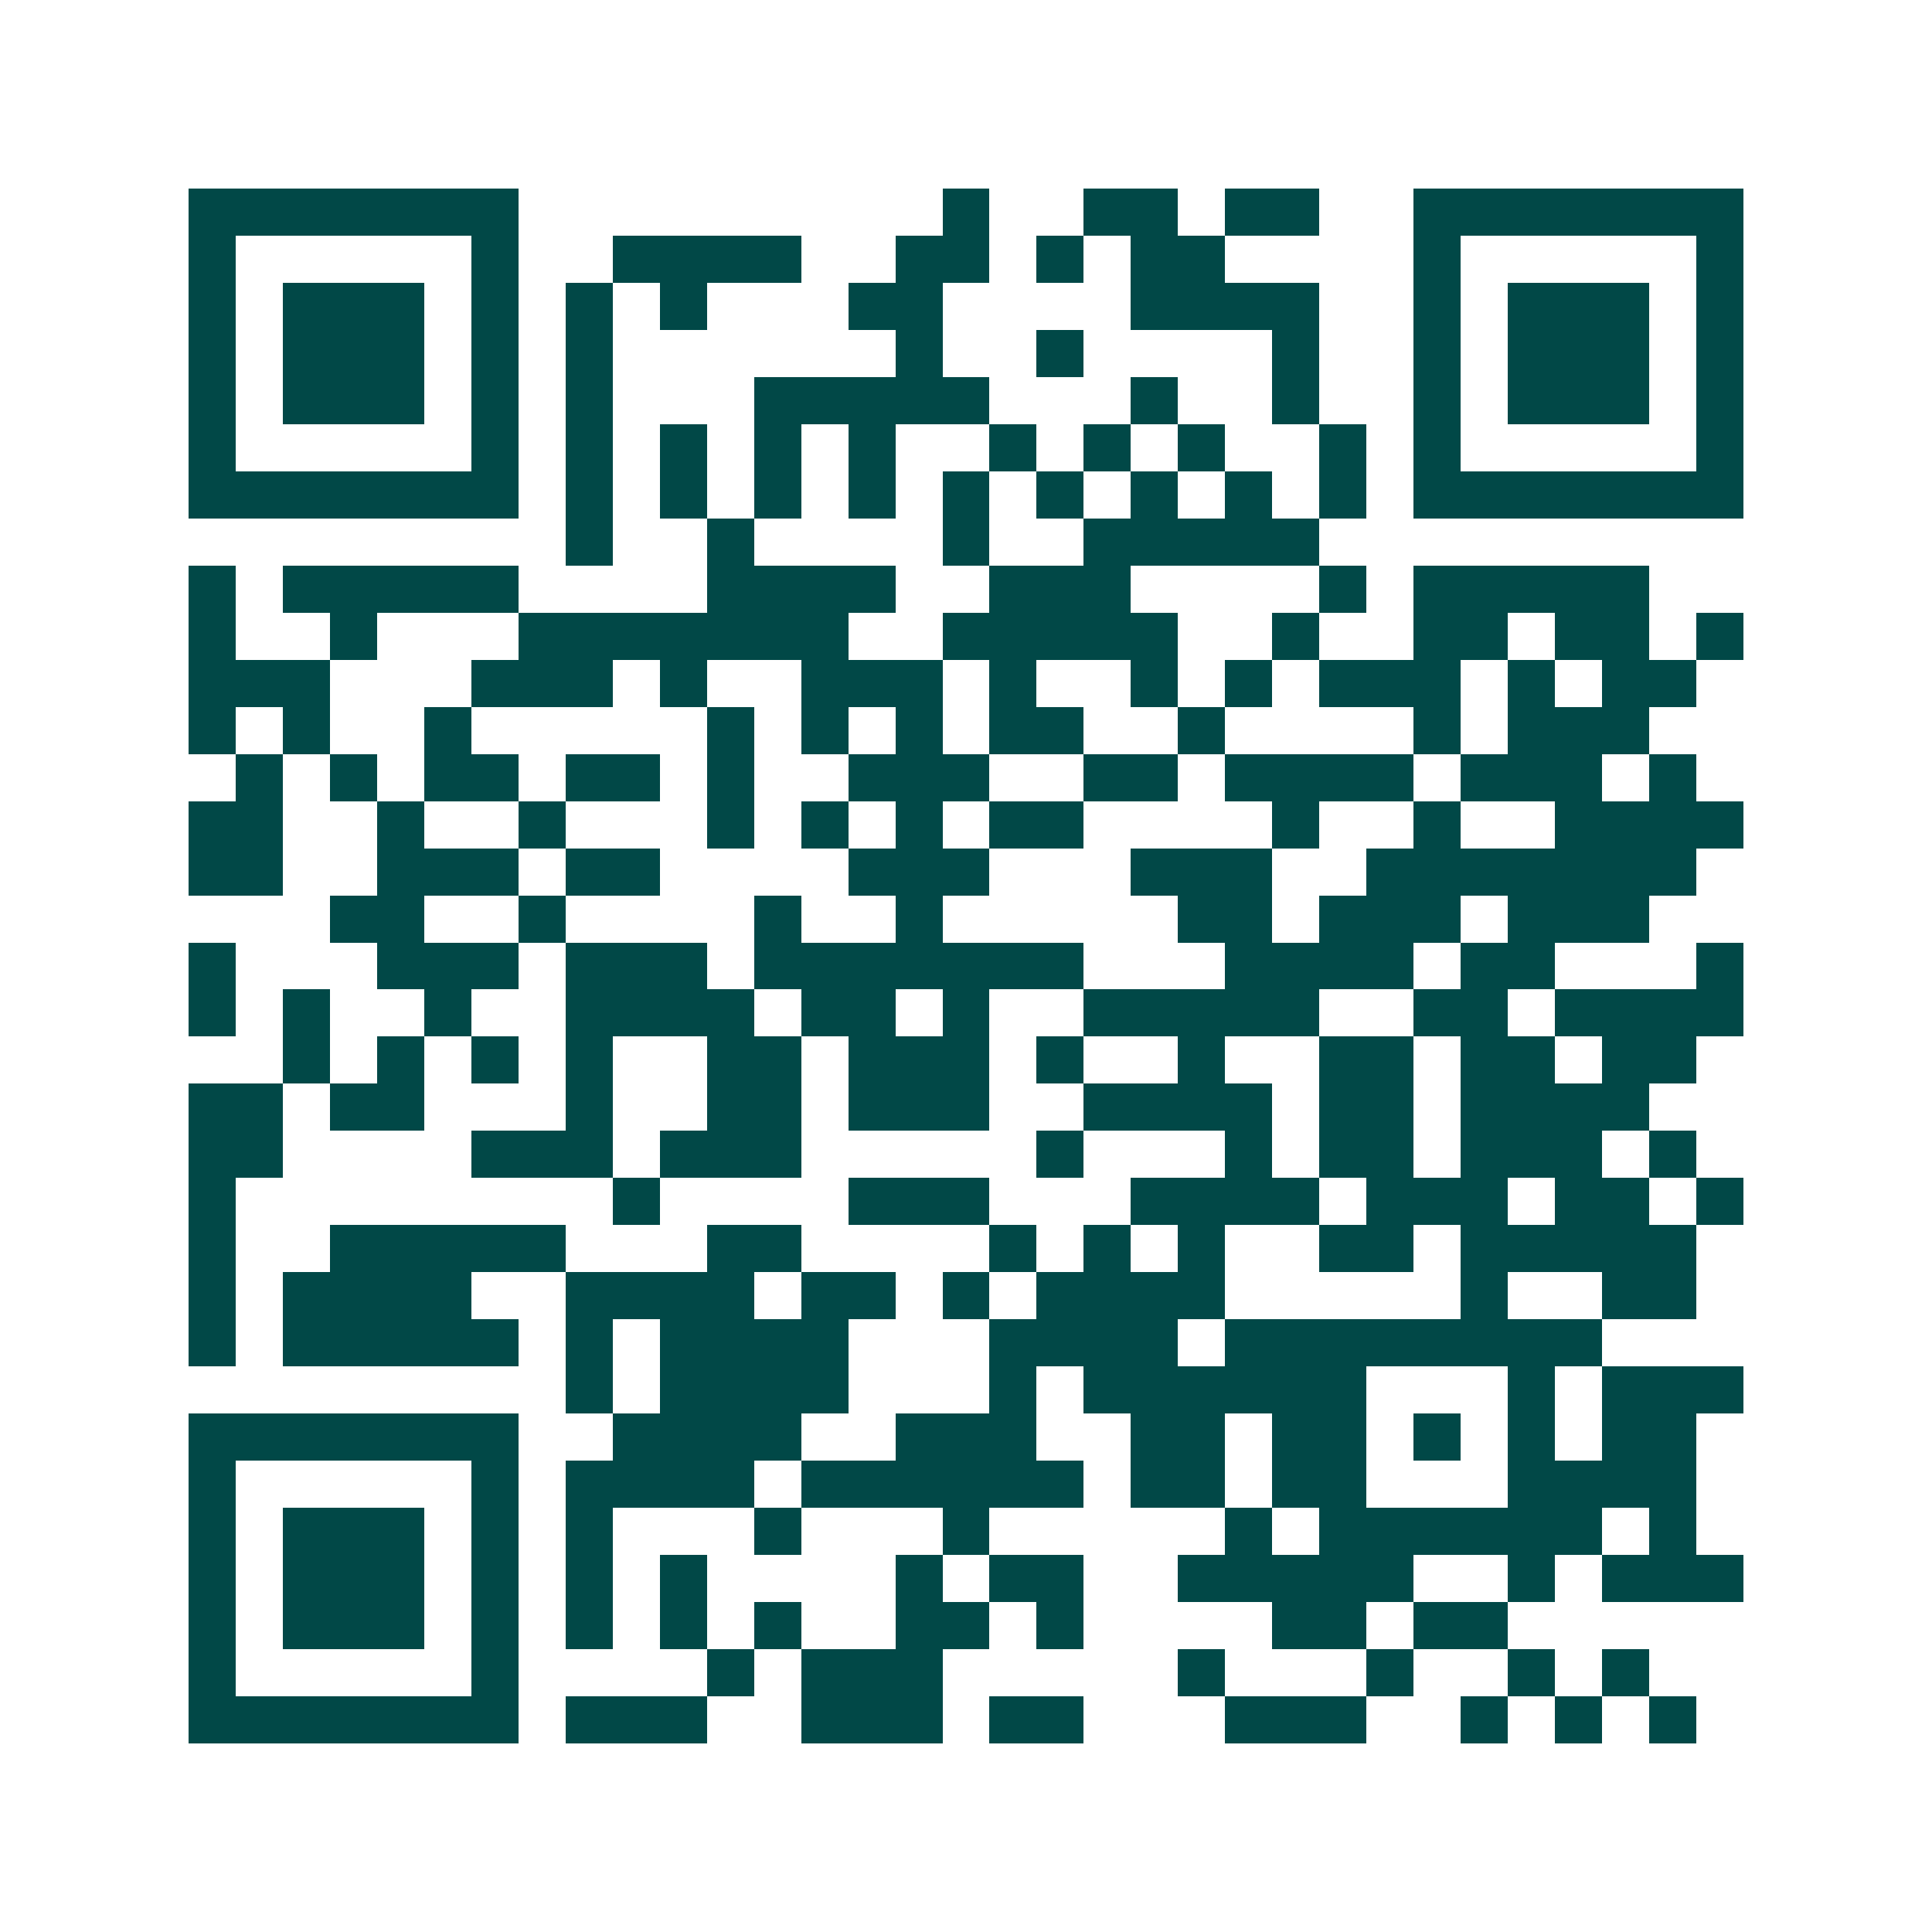 <svg xmlns="http://www.w3.org/2000/svg" width="200" height="200" viewBox="0 0 41 41" shape-rendering="crispEdges"><path fill="#ffffff" d="M0 0h41v41H0z"/><path stroke="#014847" d="M4 4.5h7m9 0h1m2 0h2m1 0h2m2 0h7M4 5.5h1m5 0h1m2 0h4m2 0h2m1 0h1m1 0h2m4 0h1m5 0h1M4 6.5h1m1 0h3m1 0h1m1 0h1m1 0h1m3 0h2m4 0h4m2 0h1m1 0h3m1 0h1M4 7.5h1m1 0h3m1 0h1m1 0h1m6 0h1m2 0h1m4 0h1m2 0h1m1 0h3m1 0h1M4 8.5h1m1 0h3m1 0h1m1 0h1m3 0h5m3 0h1m2 0h1m2 0h1m1 0h3m1 0h1M4 9.5h1m5 0h1m1 0h1m1 0h1m1 0h1m1 0h1m2 0h1m1 0h1m1 0h1m2 0h1m1 0h1m5 0h1M4 10.5h7m1 0h1m1 0h1m1 0h1m1 0h1m1 0h1m1 0h1m1 0h1m1 0h1m1 0h1m1 0h7M12 11.5h1m2 0h1m4 0h1m2 0h5M4 12.5h1m1 0h5m4 0h4m2 0h3m4 0h1m1 0h5M4 13.5h1m2 0h1m3 0h7m2 0h5m2 0h1m2 0h2m1 0h2m1 0h1M4 14.5h3m3 0h3m1 0h1m2 0h3m1 0h1m2 0h1m1 0h1m1 0h3m1 0h1m1 0h2M4 15.5h1m1 0h1m2 0h1m5 0h1m1 0h1m1 0h1m1 0h2m2 0h1m4 0h1m1 0h3M5 16.5h1m1 0h1m1 0h2m1 0h2m1 0h1m2 0h3m2 0h2m1 0h4m1 0h3m1 0h1M4 17.5h2m2 0h1m2 0h1m3 0h1m1 0h1m1 0h1m1 0h2m4 0h1m2 0h1m2 0h4M4 18.5h2m2 0h3m1 0h2m4 0h3m3 0h3m2 0h7M7 19.5h2m2 0h1m4 0h1m2 0h1m5 0h2m1 0h3m1 0h3M4 20.5h1m3 0h3m1 0h3m1 0h7m3 0h4m1 0h2m3 0h1M4 21.5h1m1 0h1m2 0h1m2 0h4m1 0h2m1 0h1m2 0h5m2 0h2m1 0h4M6 22.5h1m1 0h1m1 0h1m1 0h1m2 0h2m1 0h3m1 0h1m2 0h1m2 0h2m1 0h2m1 0h2M4 23.5h2m1 0h2m3 0h1m2 0h2m1 0h3m2 0h4m1 0h2m1 0h4M4 24.5h2m4 0h3m1 0h3m5 0h1m3 0h1m1 0h2m1 0h3m1 0h1M4 25.5h1m8 0h1m4 0h3m3 0h4m1 0h3m1 0h2m1 0h1M4 26.5h1m2 0h5m3 0h2m4 0h1m1 0h1m1 0h1m2 0h2m1 0h5M4 27.5h1m1 0h4m2 0h4m1 0h2m1 0h1m1 0h4m5 0h1m2 0h2M4 28.5h1m1 0h5m1 0h1m1 0h4m3 0h4m1 0h8M12 29.5h1m1 0h4m3 0h1m1 0h6m3 0h1m1 0h3M4 30.5h7m2 0h4m2 0h3m2 0h2m1 0h2m1 0h1m1 0h1m1 0h2M4 31.5h1m5 0h1m1 0h4m1 0h6m1 0h2m1 0h2m3 0h4M4 32.5h1m1 0h3m1 0h1m1 0h1m3 0h1m3 0h1m5 0h1m1 0h6m1 0h1M4 33.5h1m1 0h3m1 0h1m1 0h1m1 0h1m4 0h1m1 0h2m2 0h5m2 0h1m1 0h3M4 34.5h1m1 0h3m1 0h1m1 0h1m1 0h1m1 0h1m2 0h2m1 0h1m4 0h2m1 0h2M4 35.5h1m5 0h1m4 0h1m1 0h3m5 0h1m3 0h1m2 0h1m1 0h1M4 36.5h7m1 0h3m2 0h3m1 0h2m3 0h3m2 0h1m1 0h1m1 0h1"/></svg>
